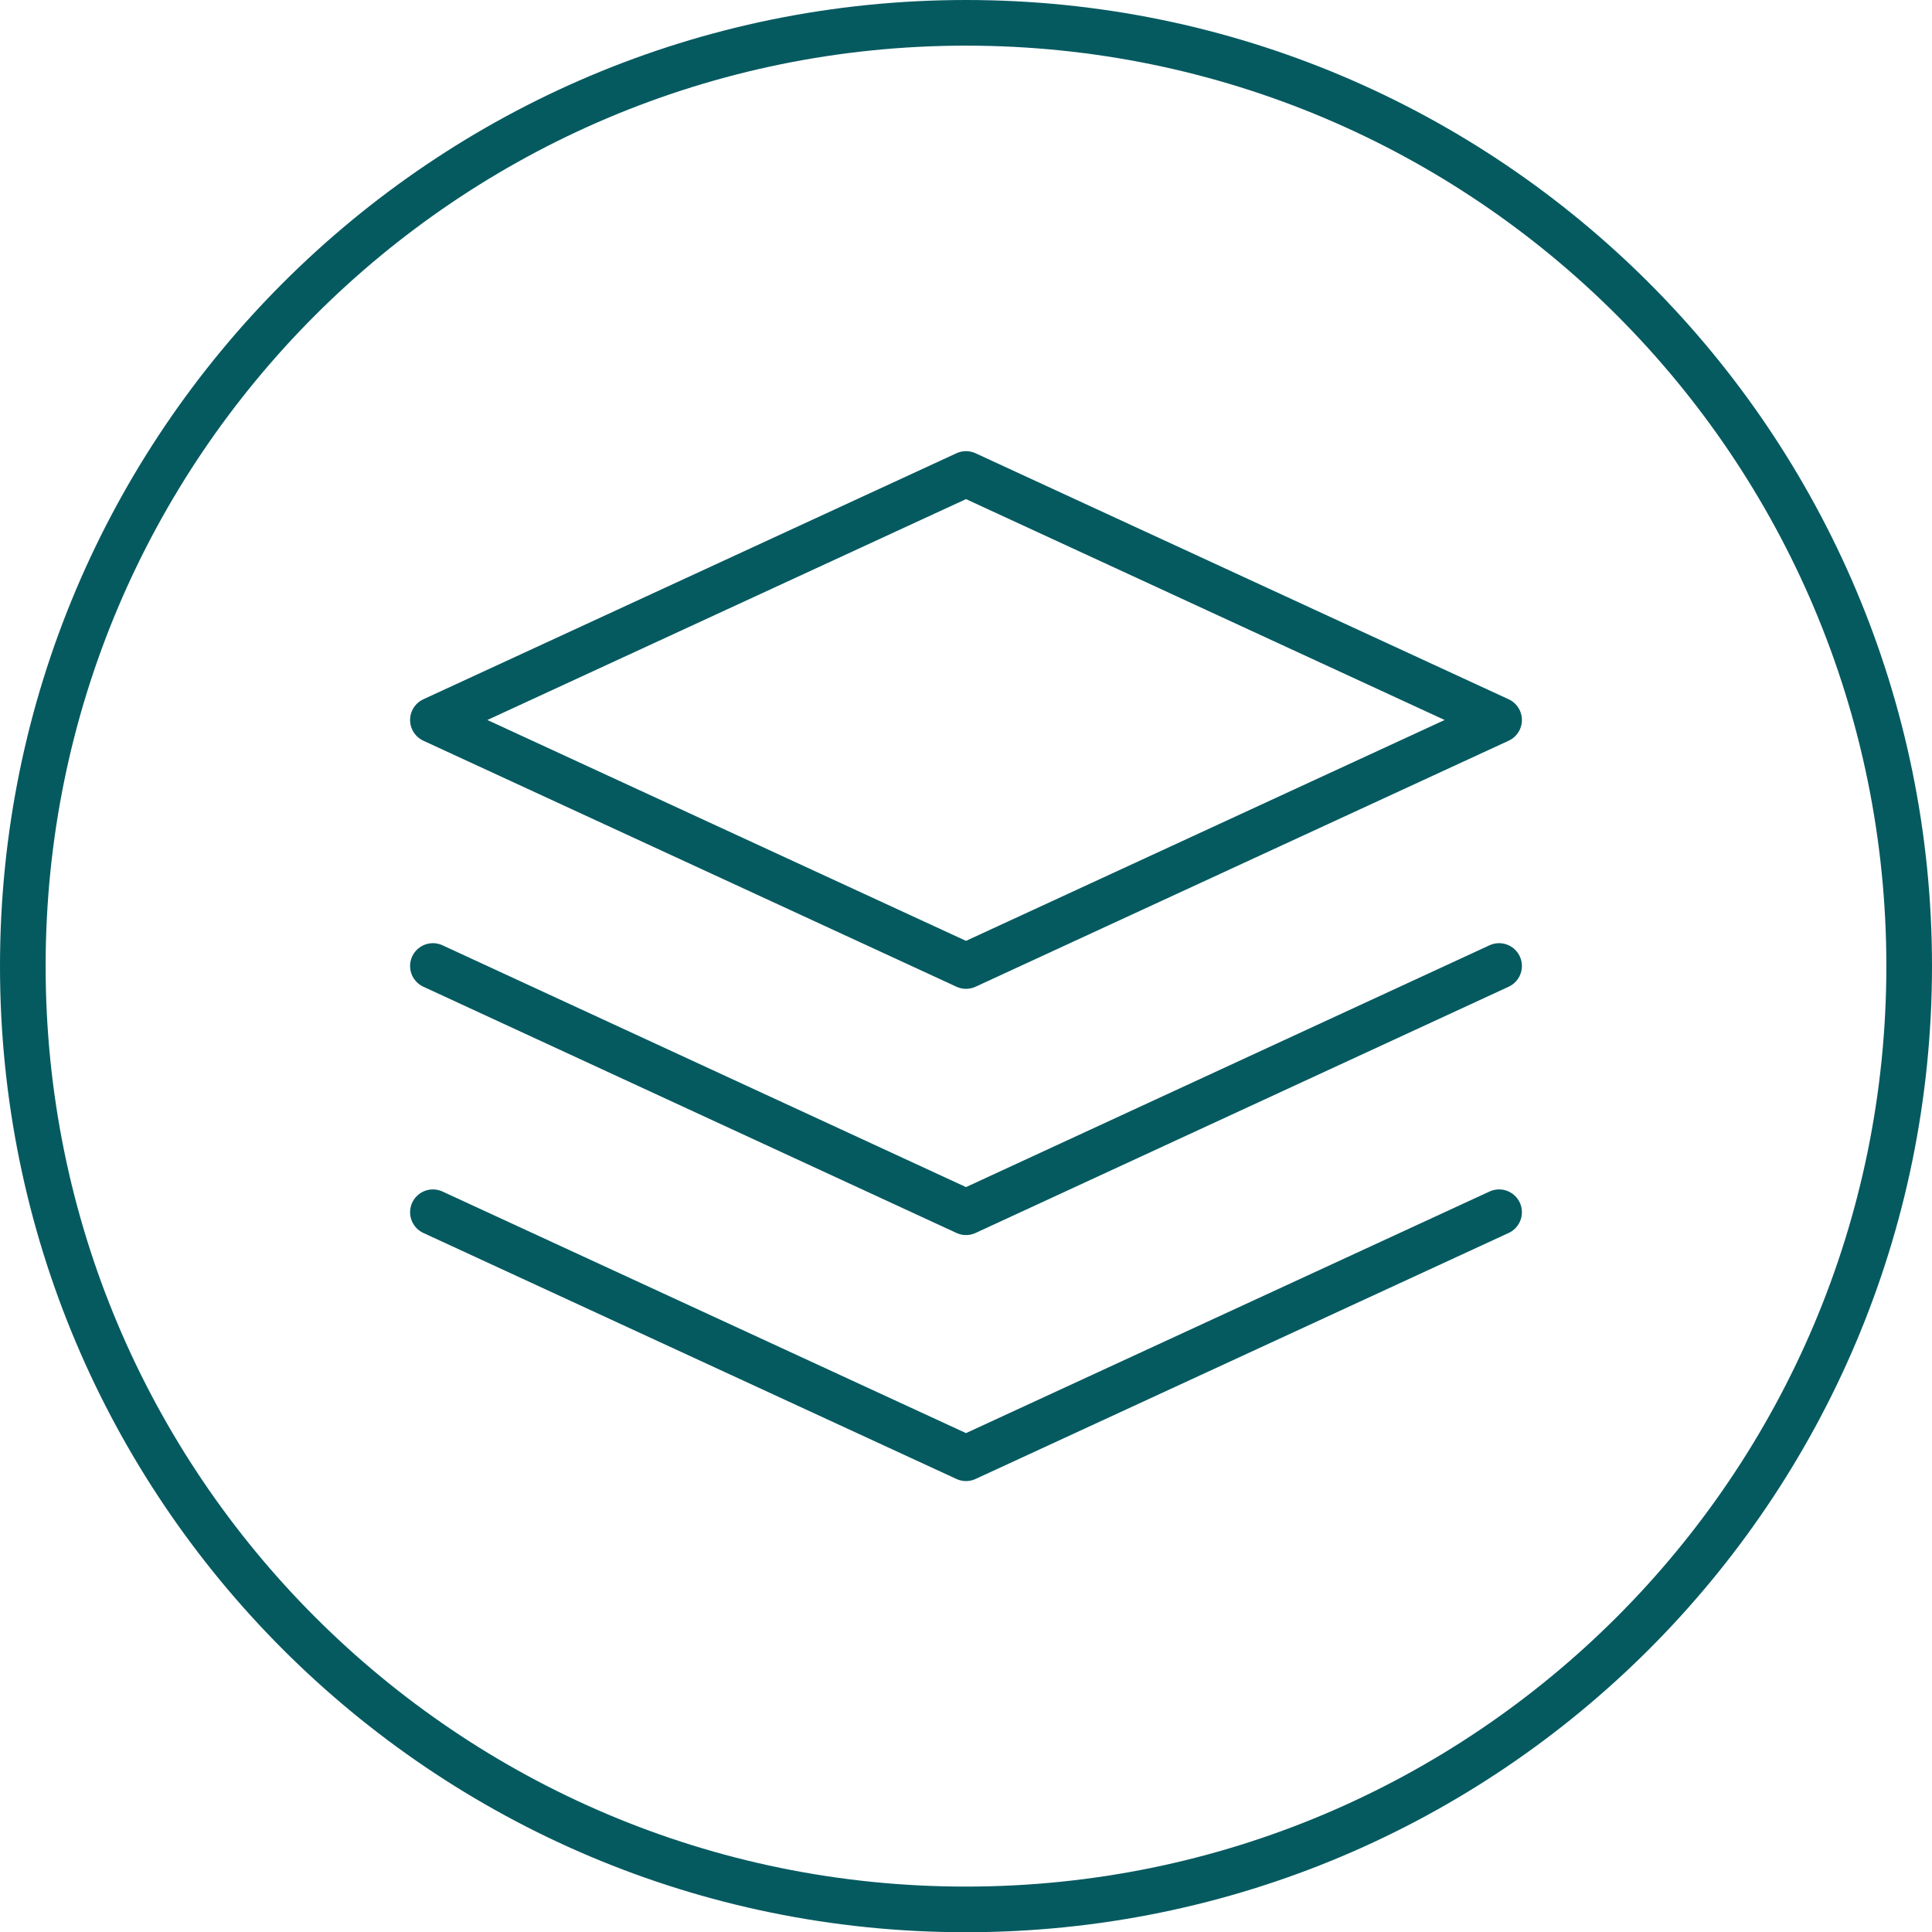 <?xml version="1.0" encoding="utf-8"?>
<!-- Generator: Adobe Illustrator 28.0.0, SVG Export Plug-In . SVG Version: 6.00 Build 0)  -->
<svg version="1.1" xmlns="http://www.w3.org/2000/svg" xmlns:xlink="http://www.w3.org/1999/xlink" x="0px" y="0px"
	 viewBox="0 0 84.66 84.67" style="enable-background:new 0 0 84.66 84.67;" xml:space="preserve">
<style type="text/css">
	.st0{fill:none;stroke:#055A60;stroke-width:2;stroke-linecap:round;stroke-linejoin:round;}
	.st1{display:none;}
	.st2{display:inline;}
</style>
<g id="_x31_">
	<path class="st0" d="M1,42.33C0.99,65.16,19.49,83.67,42.32,83.67s41.33-18.49,41.34-41.32c0-0.01,0-0.02,0-0.02
		C83.66,19.51,65.16,1,42.33,1C19.51,1,1,19.5,1,42.32C1,42.33,1,42.33,1,42.33"/>
	<path class="st0" d="M42.33,42.33L18.97,31.55l23.36-10.78l23.36,10.78L42.33,42.33z"/>
	<path class="st0" d="M65.69,42.33L42.33,53.12L18.97,42.33"/>
	<path class="st0" d="M65.69,53.12L42.33,63.9L18.97,53.12"/>
</g>
<g id="_x32_" class="st1">
	<g class="st2">
		<path class="st0" d="M3.47,70.6c0,5.85,4.74,10.6,10.6,10.6s10.6-4.74,10.6-10.6c0-5.85-4.74-10.6-10.6-10.6S3.47,64.75,3.47,70.6
			"/>
		<path class="st0" d="M31.73,60h21.2v21.2h-21.2V60z"/>
		<path class="st0" d="M70.59,60l-10.6,21.2h21.2L70.59,60z"/>
		<g>
			<path class="st0" d="M47.63,42.34h-10.6"/>
			<path class="st0" d="M52.93,22.91c-0.17-5.78-4.82-10.43-10.6-10.6c-5.78,0.17-10.43,4.82-10.6,10.6
				c0.08,3.67,2.09,7.03,5.3,8.83v3.53h10.6v-3.53C50.83,29.94,52.85,26.58,52.93,22.91z"/>
		</g>
		<path class="st0" d="M14.07,60v-8.83c0-0.98,0.79-1.77,1.77-1.77h0h52.99c0.98,0,1.77,0.79,1.77,1.77V60"/>
		<path class="st0" d="M42.33,42.34V60"/>
		<path class="st0" d="M42.33,3.48v3.53"/>
		<path class="st0" d="M56.07,9.17l-2.51,2.51"/>
		<path class="st0" d="M61.76,21.14h-3.53"/>
		<path class="st0" d="M28.59,9.17l2.51,2.51"/>
		<path class="st0" d="M22.9,21.14h3.53"/>
	</g>
</g>
<g id="_x33_" class="st1">
	<g class="st2">
		<path class="st0" d="M6.32,81.78l3.09-12.42c0.19-0.77,0.89-1.31,1.68-1.3h62.49c0.79,0,1.47,0.54,1.66,1.3l3.1,12.42"/>
		<path class="st0" d="M13.18,37.19v30.87"/>
		<path class="st0" d="M20.04,37.19v30.87"/>
		<path class="st0" d="M30.32,37.19v30.87"/>
		<path class="st0" d="M37.18,37.19v30.87"/>
		<path class="st0" d="M47.47,37.19v30.87"/>
		<path class="st0" d="M54.33,37.19v30.87"/>
		<path class="st0" d="M64.62,37.19v30.87"/>
		<path class="st0" d="M71.48,37.19v30.87"/>
		<path class="st0" d="M73.19,26.9c0-9.47-6.86-24.01-30.87-24.01S11.46,17.43,11.46,26.9"/>
		<path class="st0" d="M77.59,29.16c0.3-0.9-0.19-1.87-1.09-2.17c-0.18-0.06-0.36-0.09-0.54-0.09H8.7c-0.95,0-1.72,0.77-1.72,1.71
			c0,0.18,0.03,0.37,0.09,0.54l2.29,6.86c0.23,0.7,0.89,1.17,1.63,1.17h62.69c0.74,0,1.39-0.47,1.63-1.17L77.59,29.16z"/>
		<path class="st0" d="M2.89,81.78h78.88"/>
		<path class="st0" d="M8.03,74.92h68.59"/>
	</g>
</g>
<g id="_x34_" class="st1">
	<g class="st2">
		<path class="st0" d="M3.56,33.79c0-0.99,0.81-1.8,1.8-1.8h0h14.83c0.99,0,1.8,0.81,1.8,1.8l0,0v36.19c0,0.99-0.81,1.8-1.8,1.8
			H5.36c-0.99,0-1.8-0.81-1.8-1.8V33.79L3.56,33.79z"/>
		<path class="st0" d="M12.77,21.21V32"/>
		<path class="st0" d="M12.77,71.78v10.79"/>
		<path class="st0" d="M33.11,22.45c0-0.99,0.81-1.8,1.8-1.8l0,0h14.83c0.99,0,1.8,0.81,1.8,1.8l0,0v17.42c0,0.99-0.81,1.8-1.8,1.8
			c0,0,0,0,0,0H34.92c-0.99,0-1.8-0.81-1.8-1.8v0L33.11,22.45L33.11,22.45z"/>
		<path class="st0" d="M42.33,9.86v10.79"/>
		<path class="st0" d="M42.33,41.66v10.79"/>
		<path class="st0" d="M62.67,14.69c0-0.99,0.81-1.8,1.8-1.8H79.3c0.99,0,1.8,0.81,1.8,1.8v36.18c0,0.99-0.81,1.8-1.8,1.8H64.47
			c-0.99,0-1.8-0.81-1.8-1.8V14.69L62.67,14.69z"/>
		<path class="st0" d="M71.88,2.11v10.79"/>
		<path class="st0" d="M71.88,52.67v10.79"/>
	</g>
</g>
</svg>
